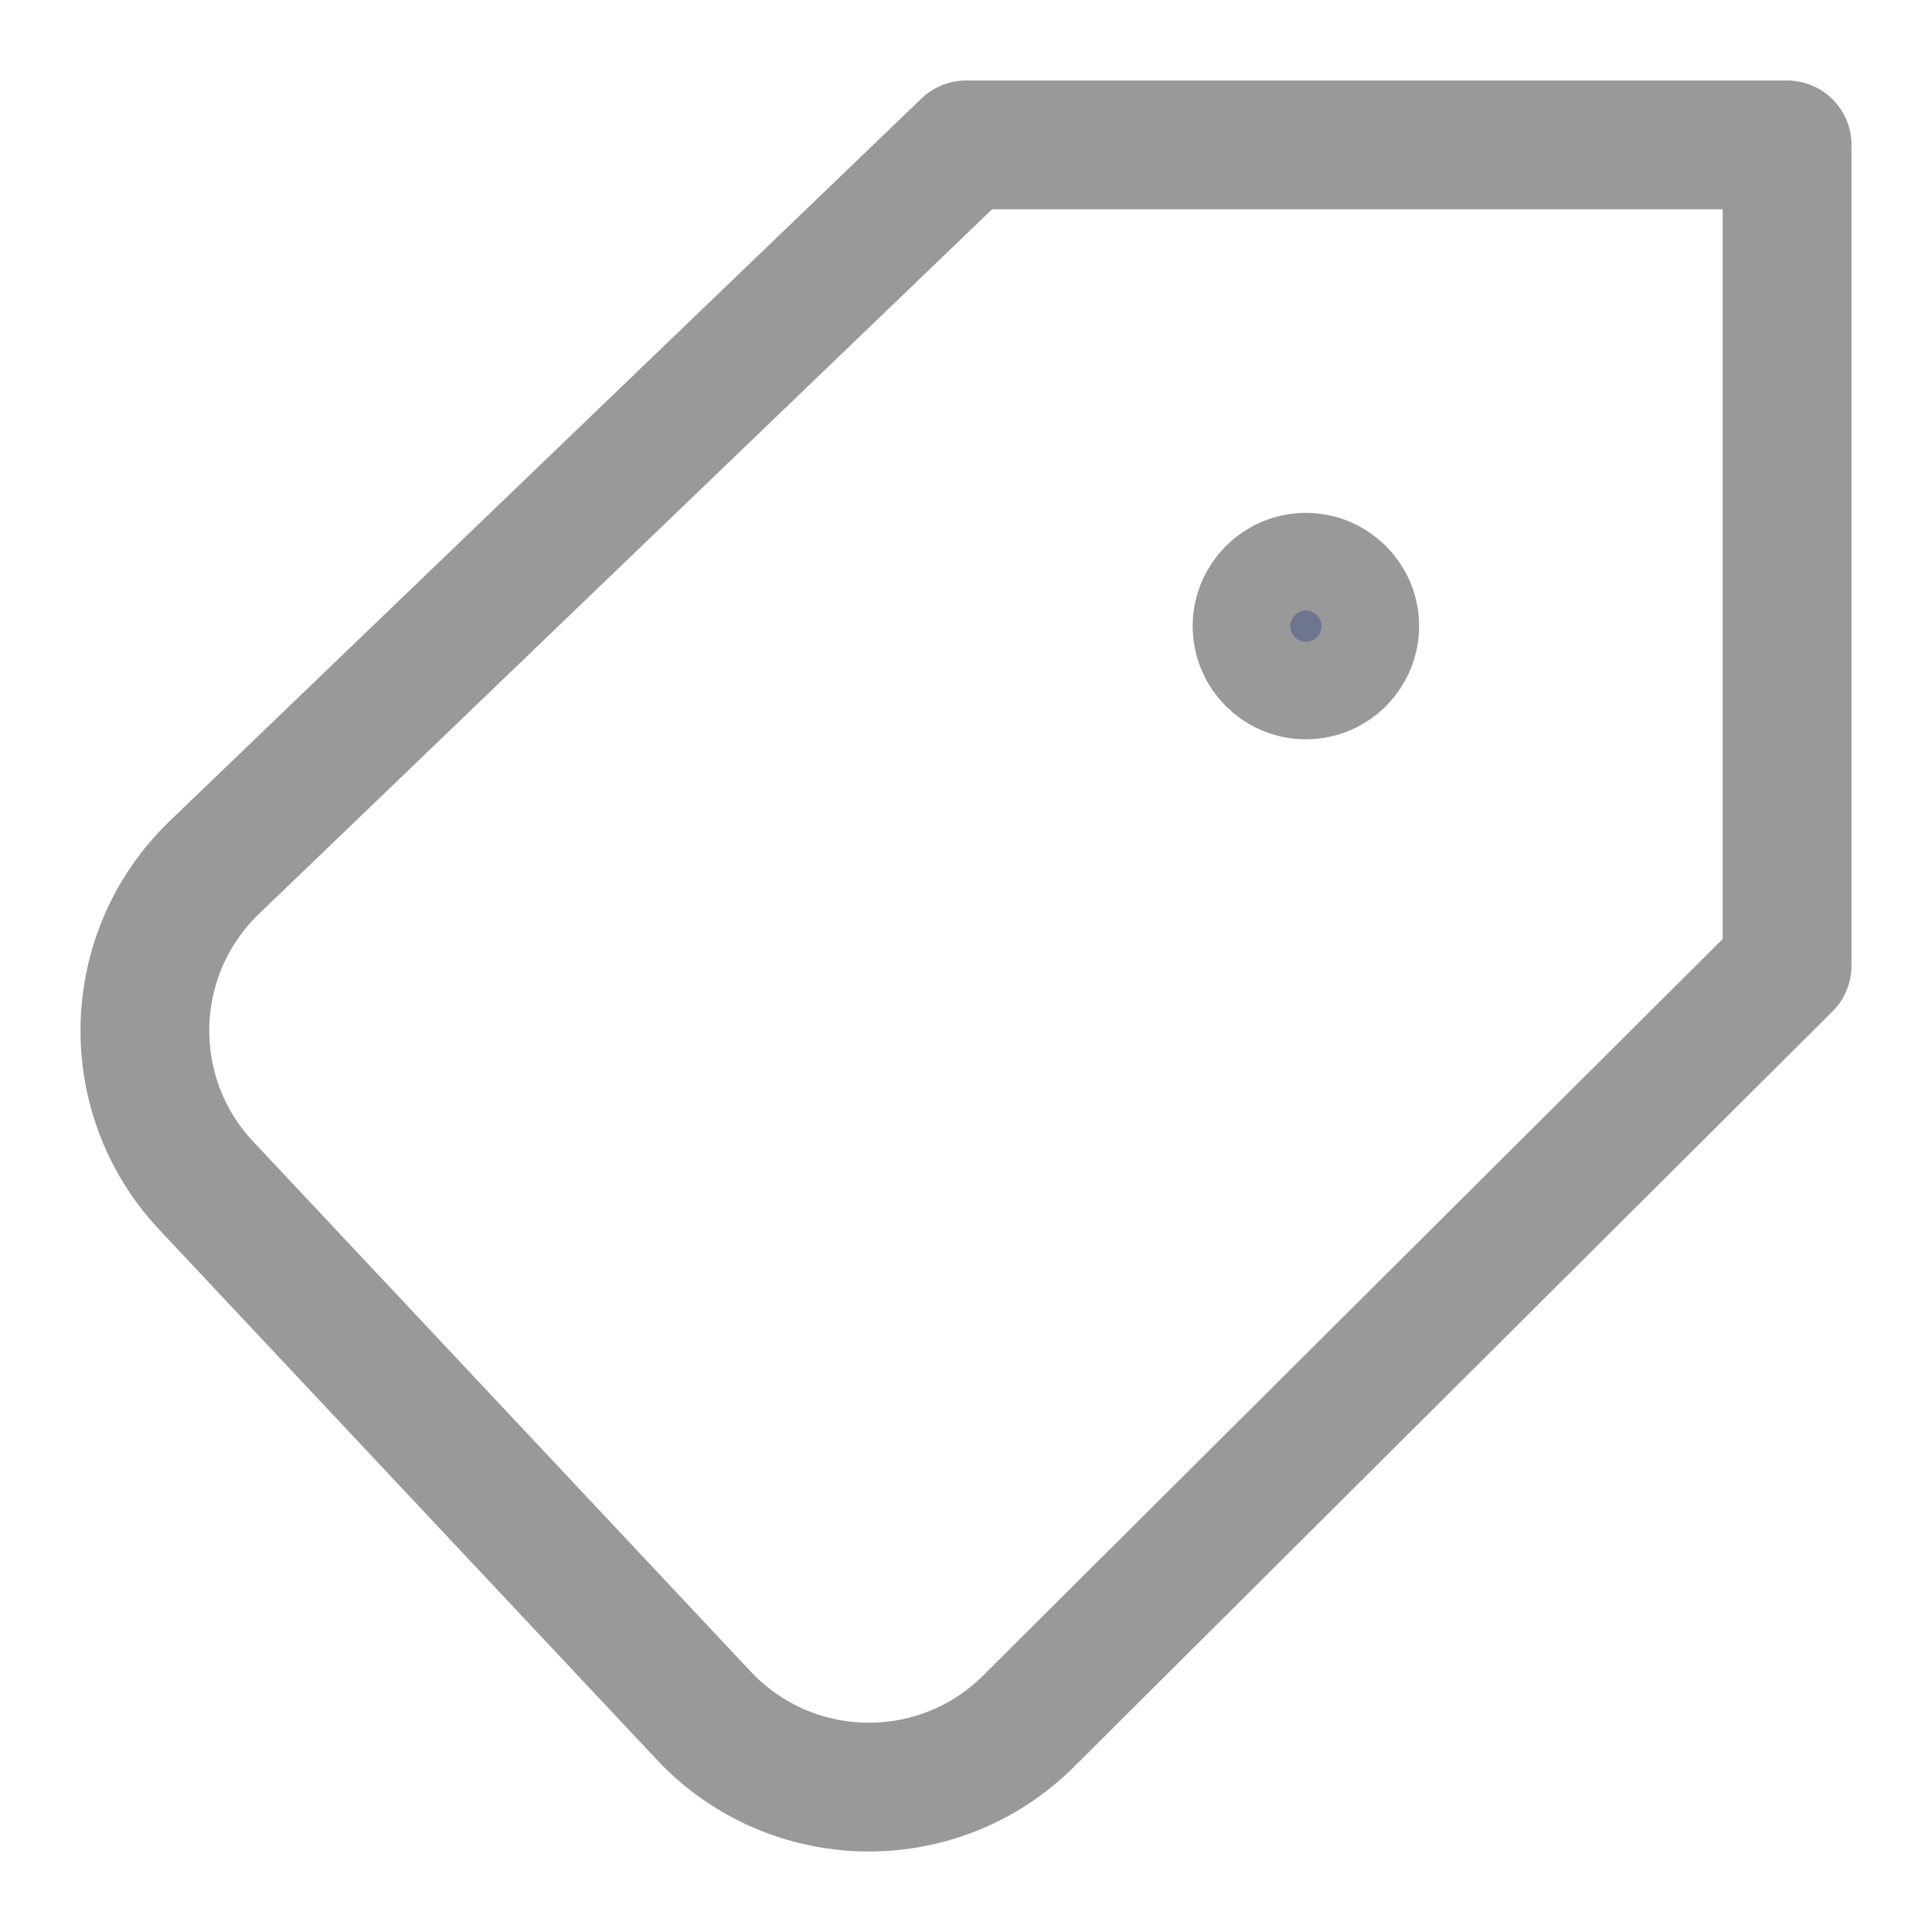 <svg width="15" height="15" viewBox="0 0 15 15" fill="none" xmlns="http://www.w3.org/2000/svg">
<path d="M10.518 4.861C10.518 5.07 10.348 5.24 10.139 5.24C9.929 5.24 9.76 5.07 9.76 4.861C9.76 4.652 9.929 4.482 10.139 4.482C10.348 4.482 10.518 4.652 10.518 4.861Z" fill="#6D758F" stroke="#999999"/>
<path d="M7.501 1.125H13.875V7.498L7.987 13.362C7.285 14.062 6.143 14.043 5.464 13.32L1.601 9.205C0.942 8.503 0.971 7.401 1.665 6.734L7.501 1.125Z" stroke="#999999" stroke-linecap="round" stroke-linejoin="round"/>
</svg>
